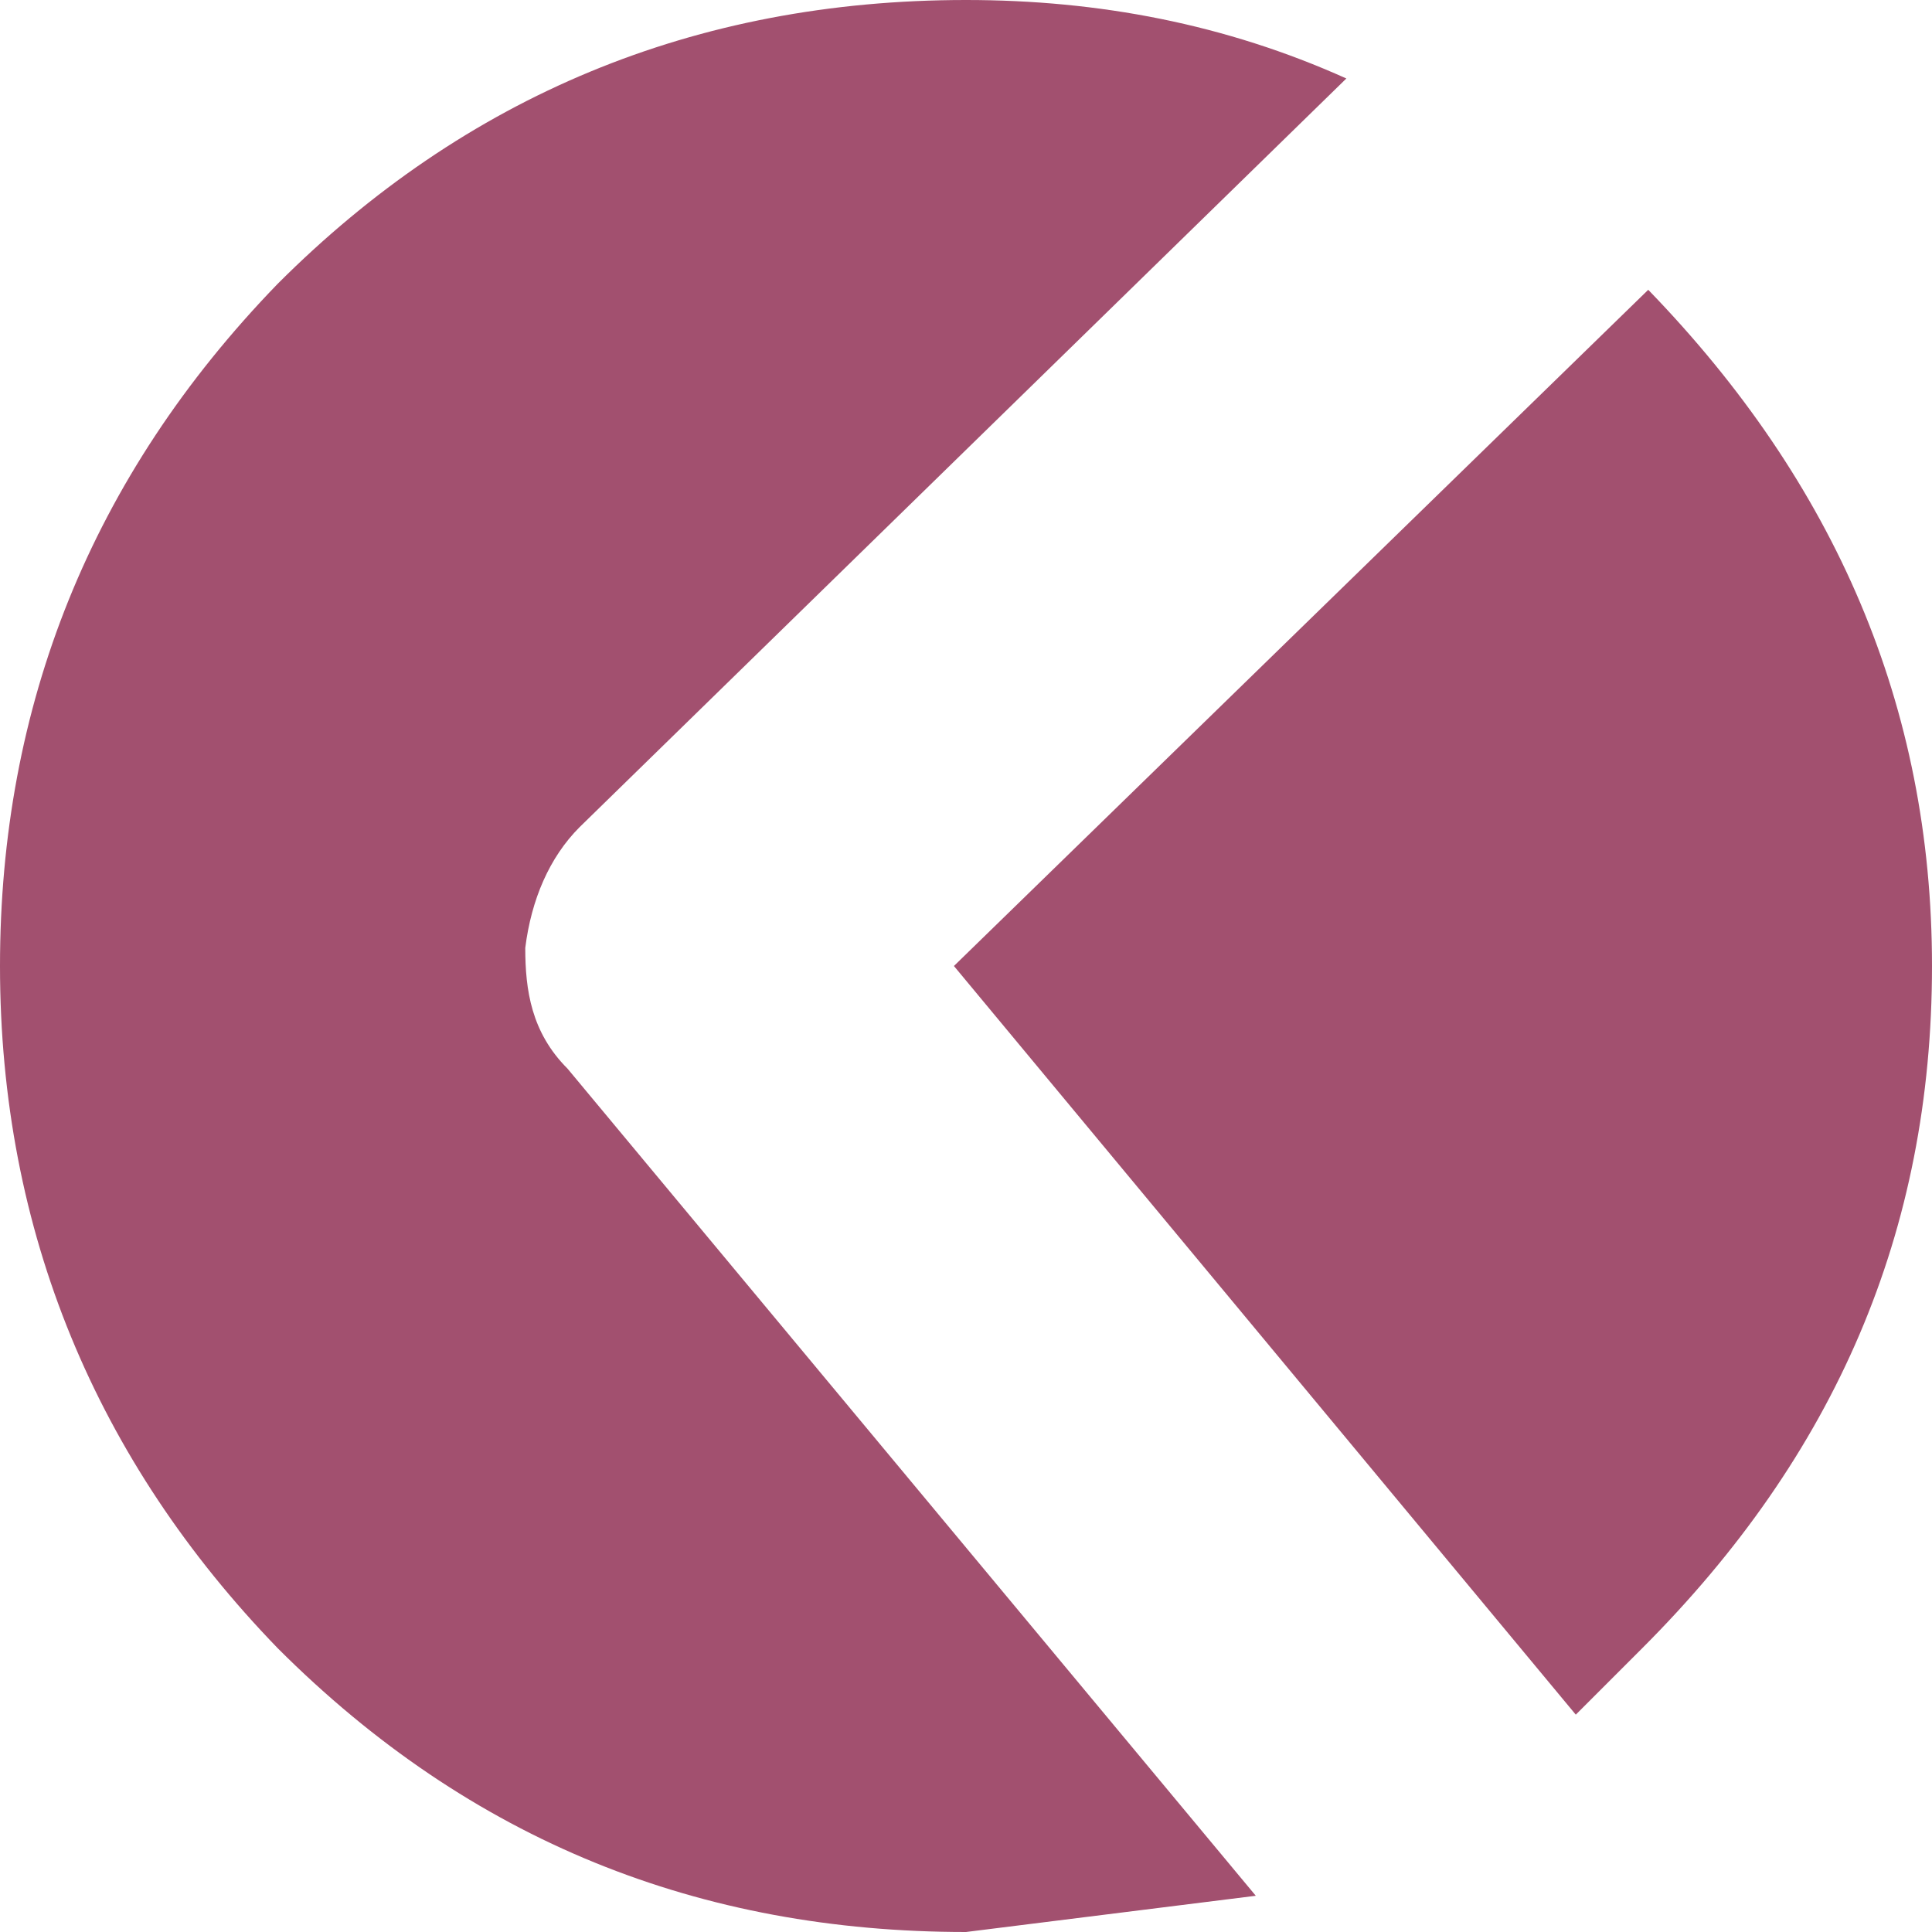 <?xml version="1.0" encoding="utf-8"?>
<svg version="1.1" id="Layer_1"
xmlns="http://www.w3.org/2000/svg"
xmlns:xlink="http://www.w3.org/1999/xlink"
width="16px" height="16px"
xml:space="preserve">
<g id="ShapeID_1" transform="matrix(1, 0, 0, 1, -4.1, -4.25)" >
<path 
style="fill:#A2506F;fill-opacity:1" d="M12.1 20.25C9.9 20.25 8 19.5 6.4 17.9C4.9 16.35 4.1 14.45 4.1 12.25C4.1 10.1 4.85 8.2 6.4 6.6C7.95 5.05 9.85 4.25 12.1 4.25C13.2 4.25 14.25 4.45 15.25 4.9L8.9 11.1C8.65 11.35 8.5 11.7 8.45 12.1C8.45 12.45 8.5 12.8 8.8 13.1L14.5 19.95L12.1 20.25" />
<path 
style="fill:#A2506F;fill-opacity:1" d="M17.7 17.9L17.15 18.45L12 12.25L17.75 6.65C19.3 8.25 20.1 10.1 20.1 12.25C20.1 14.45 19.3 16.3 17.7 17.9" />
</g>
</svg>
